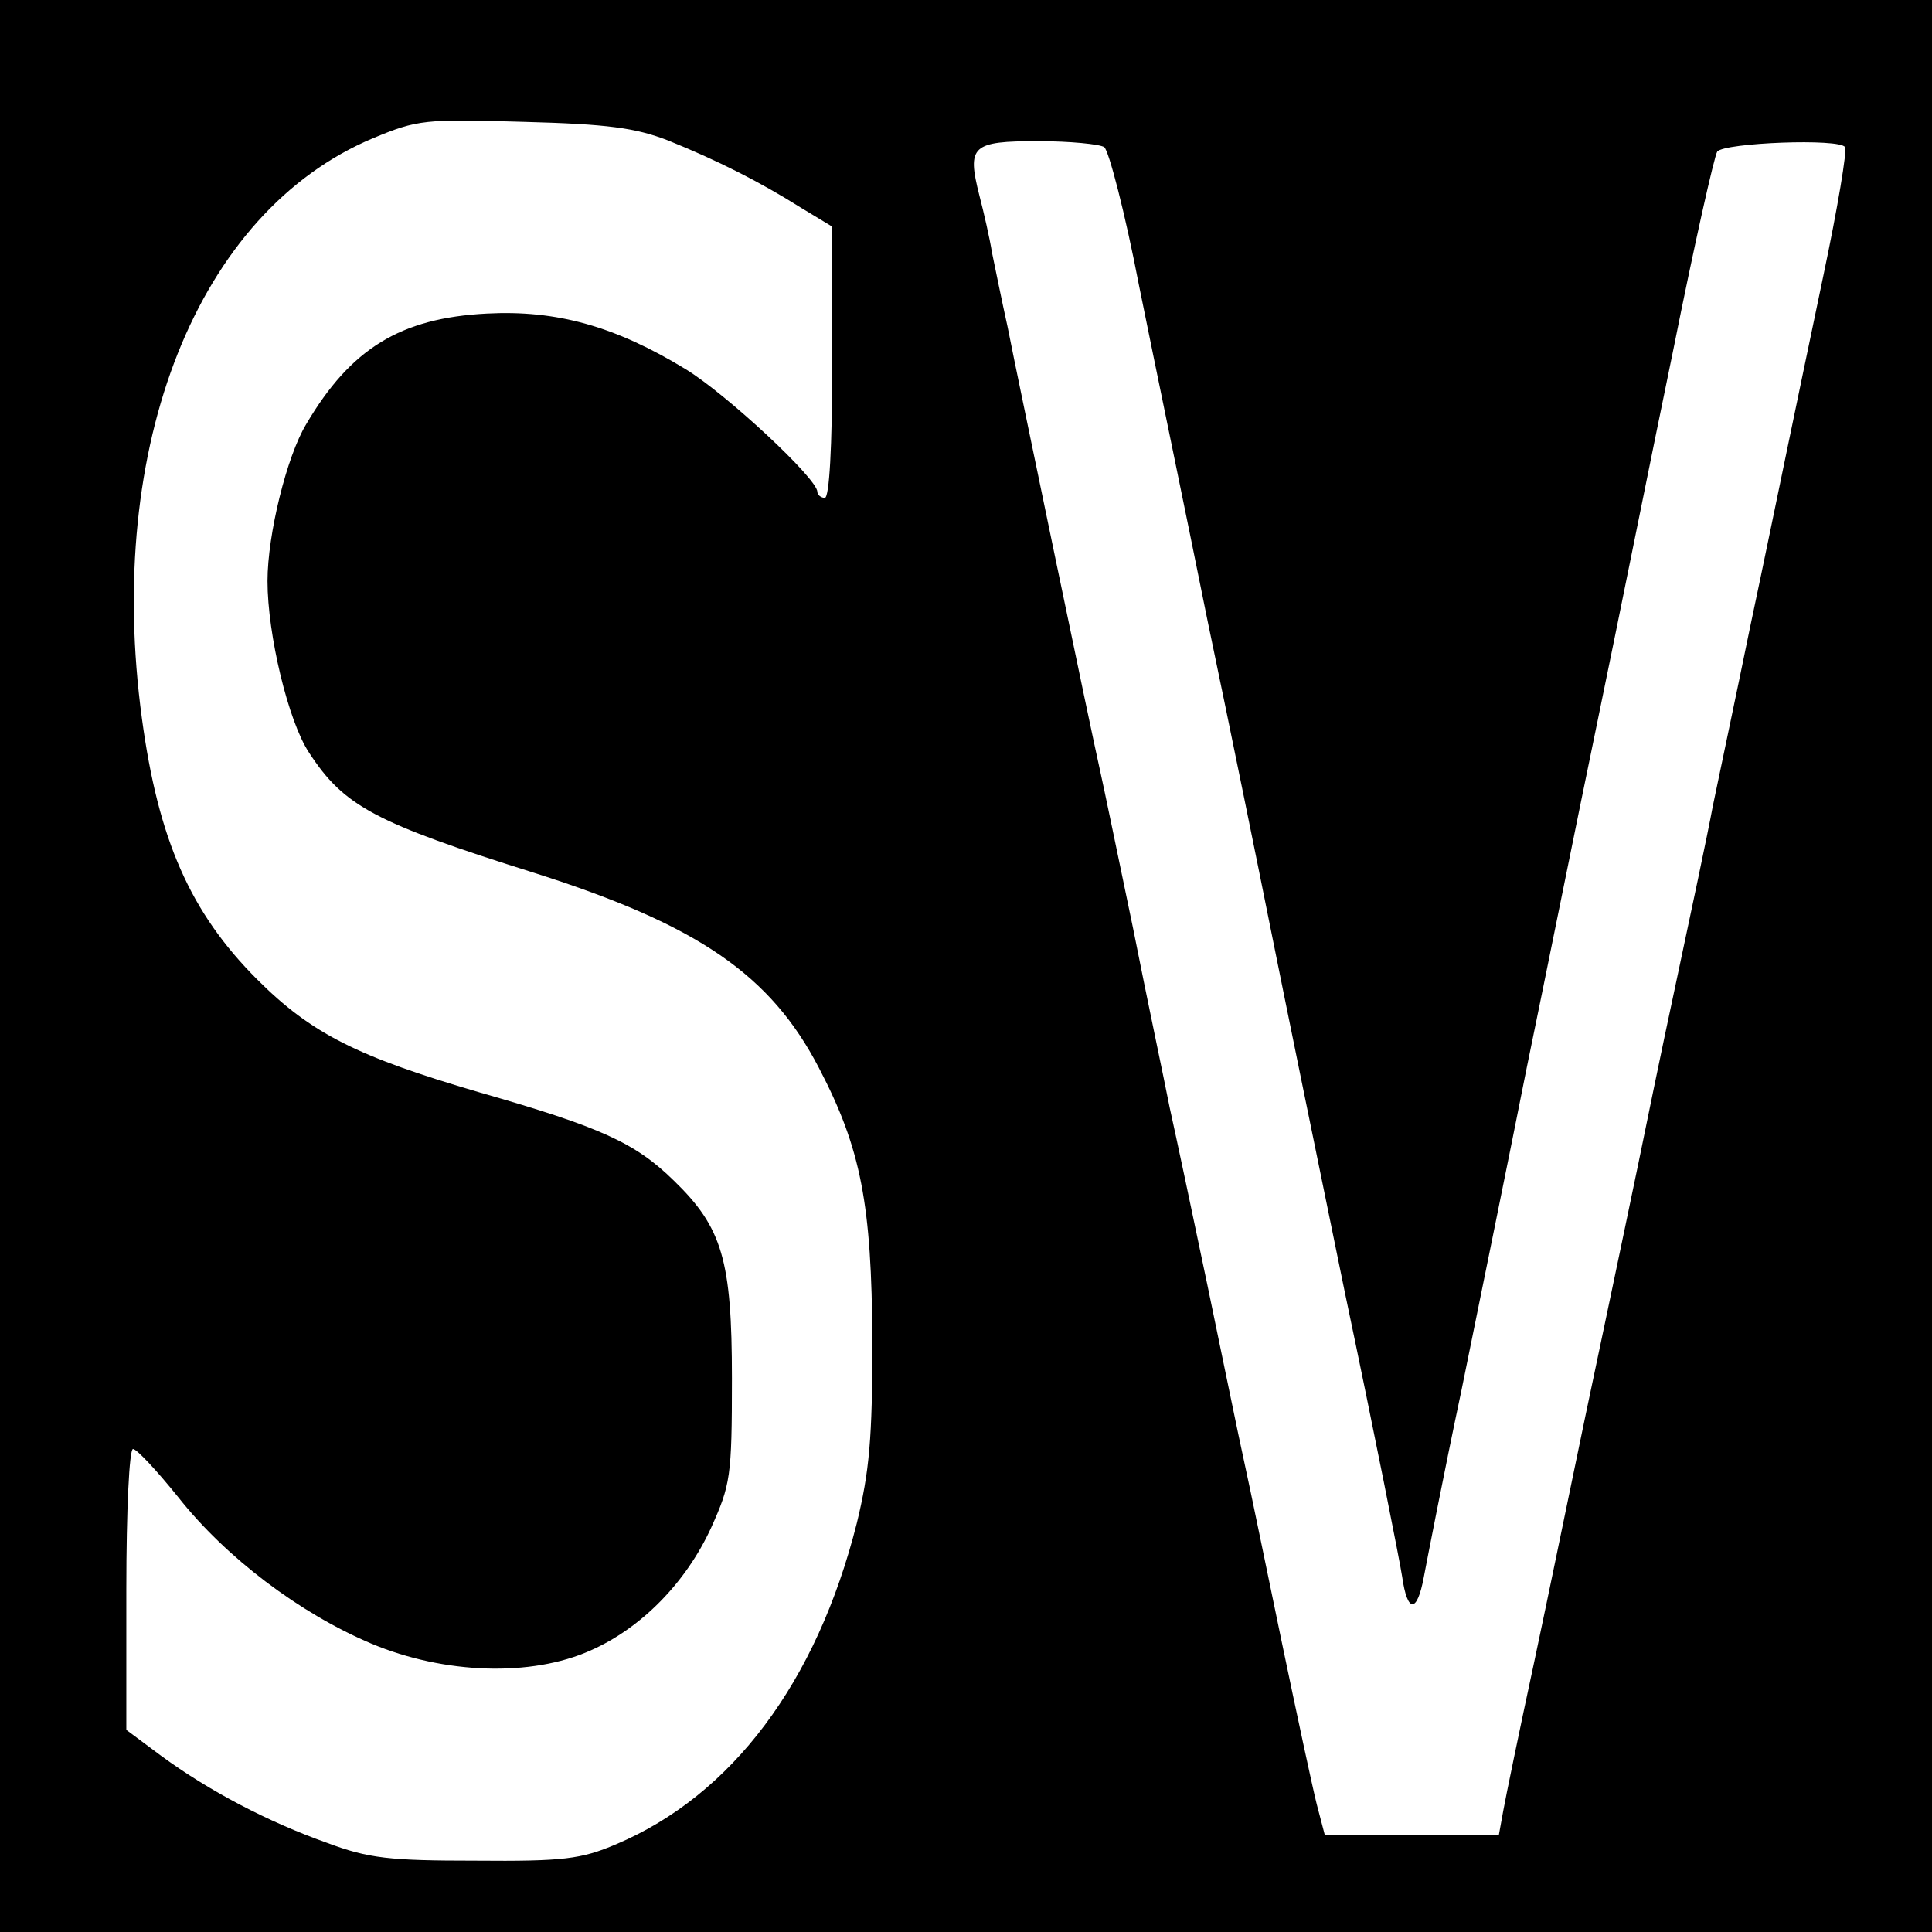 <?xml version="1.0" standalone="no"?>
<!DOCTYPE svg PUBLIC "-//W3C//DTD SVG 20010904//EN"
 "http://www.w3.org/TR/2001/REC-SVG-20010904/DTD/svg10.dtd">
<svg version="1.0" xmlns="http://www.w3.org/2000/svg"
 width="260pt" height="260pt" viewBox="0 0 260 260"
 preserveAspectRatio="xMidYMid meet">
<g transform="translate(0,260) scale(0.1,-0.1)"
fill="#000000" stroke="none">
<path d="M0 1300 l0 -1300 1300 0 1300 0 0 1300 0 1300 -1300 0 -1300 0 0
-1300z m899 1111 c67 -27 124 -56 178 -90 l43 -26 0 -182 c0 -116 -4 -183 -10
-183 -5 0 -10 4 -10 8 0 18 -123 132 -177 165 -95 58 -174 80 -268 75 -116 -6
-183 -47 -243 -149 -26 -43 -52 -148 -52 -211 0 -72 28 -189 56 -231 47 -72
88 -94 304 -162 220 -70 317 -137 382 -262 57 -109 71 -184 72 -368 0 -131 -4
-175 -21 -245 -54 -214 -168 -366 -324 -432 -47 -20 -71 -23 -189 -22 -116 0
-144 3 -200 24 -79 28 -159 70 -223 117 l-47 35 0 189 c0 107 4 189 9 189 5 0
32 -29 61 -65 64 -81 163 -156 260 -197 98 -41 215 -45 295 -9 68 30 128 91
162 165 26 58 28 68 28 201 0 159 -13 203 -78 266 -52 51 -98 72 -262 119
-164 48 -226 79 -299 152 -90 90 -133 188 -155 351 -50 368 75 682 311 781 60
25 70 26 203 22 113 -3 150 -8 194 -25z m587 -9 c6 -4 28 -88 47 -187 20 -99
62 -301 92 -450 31 -148 69 -335 85 -415 16 -80 61 -300 100 -490 40 -190 74
-362 77 -382 7 -49 20 -49 29 -1 4 21 26 135 51 253 24 118 64 314 88 435 25
121 67 330 95 465 28 135 73 360 102 500 28 140 55 260 59 266 10 12 165 18
172 6 3 -4 -10 -82 -29 -172 -19 -91 -41 -196 -49 -235 -8 -38 -30 -146 -50
-240 -19 -93 -42 -201 -50 -240 -7 -38 -30 -146 -50 -240 -20 -93 -42 -201
-50 -240 -8 -38 -28 -135 -45 -215 -17 -80 -37 -176 -45 -215 -8 -38 -30 -146
-50 -240 -20 -93 -39 -185 -42 -202 l-6 -33 -117 0 -117 0 -11 42 c-6 24 -27
122 -47 218 -20 96 -42 204 -50 240 -8 36 -30 144 -50 240 -20 96 -43 204 -51
240 -7 36 -30 144 -49 240 -20 96 -40 193 -45 215 -5 22 -32 150 -60 285 -28
135 -57 274 -64 310 -8 36 -17 81 -21 100 -3 19 -11 54 -17 77 -17 67 -10 73
79 73 43 0 83 -4 89 -8z"/>
</g>
</svg>
